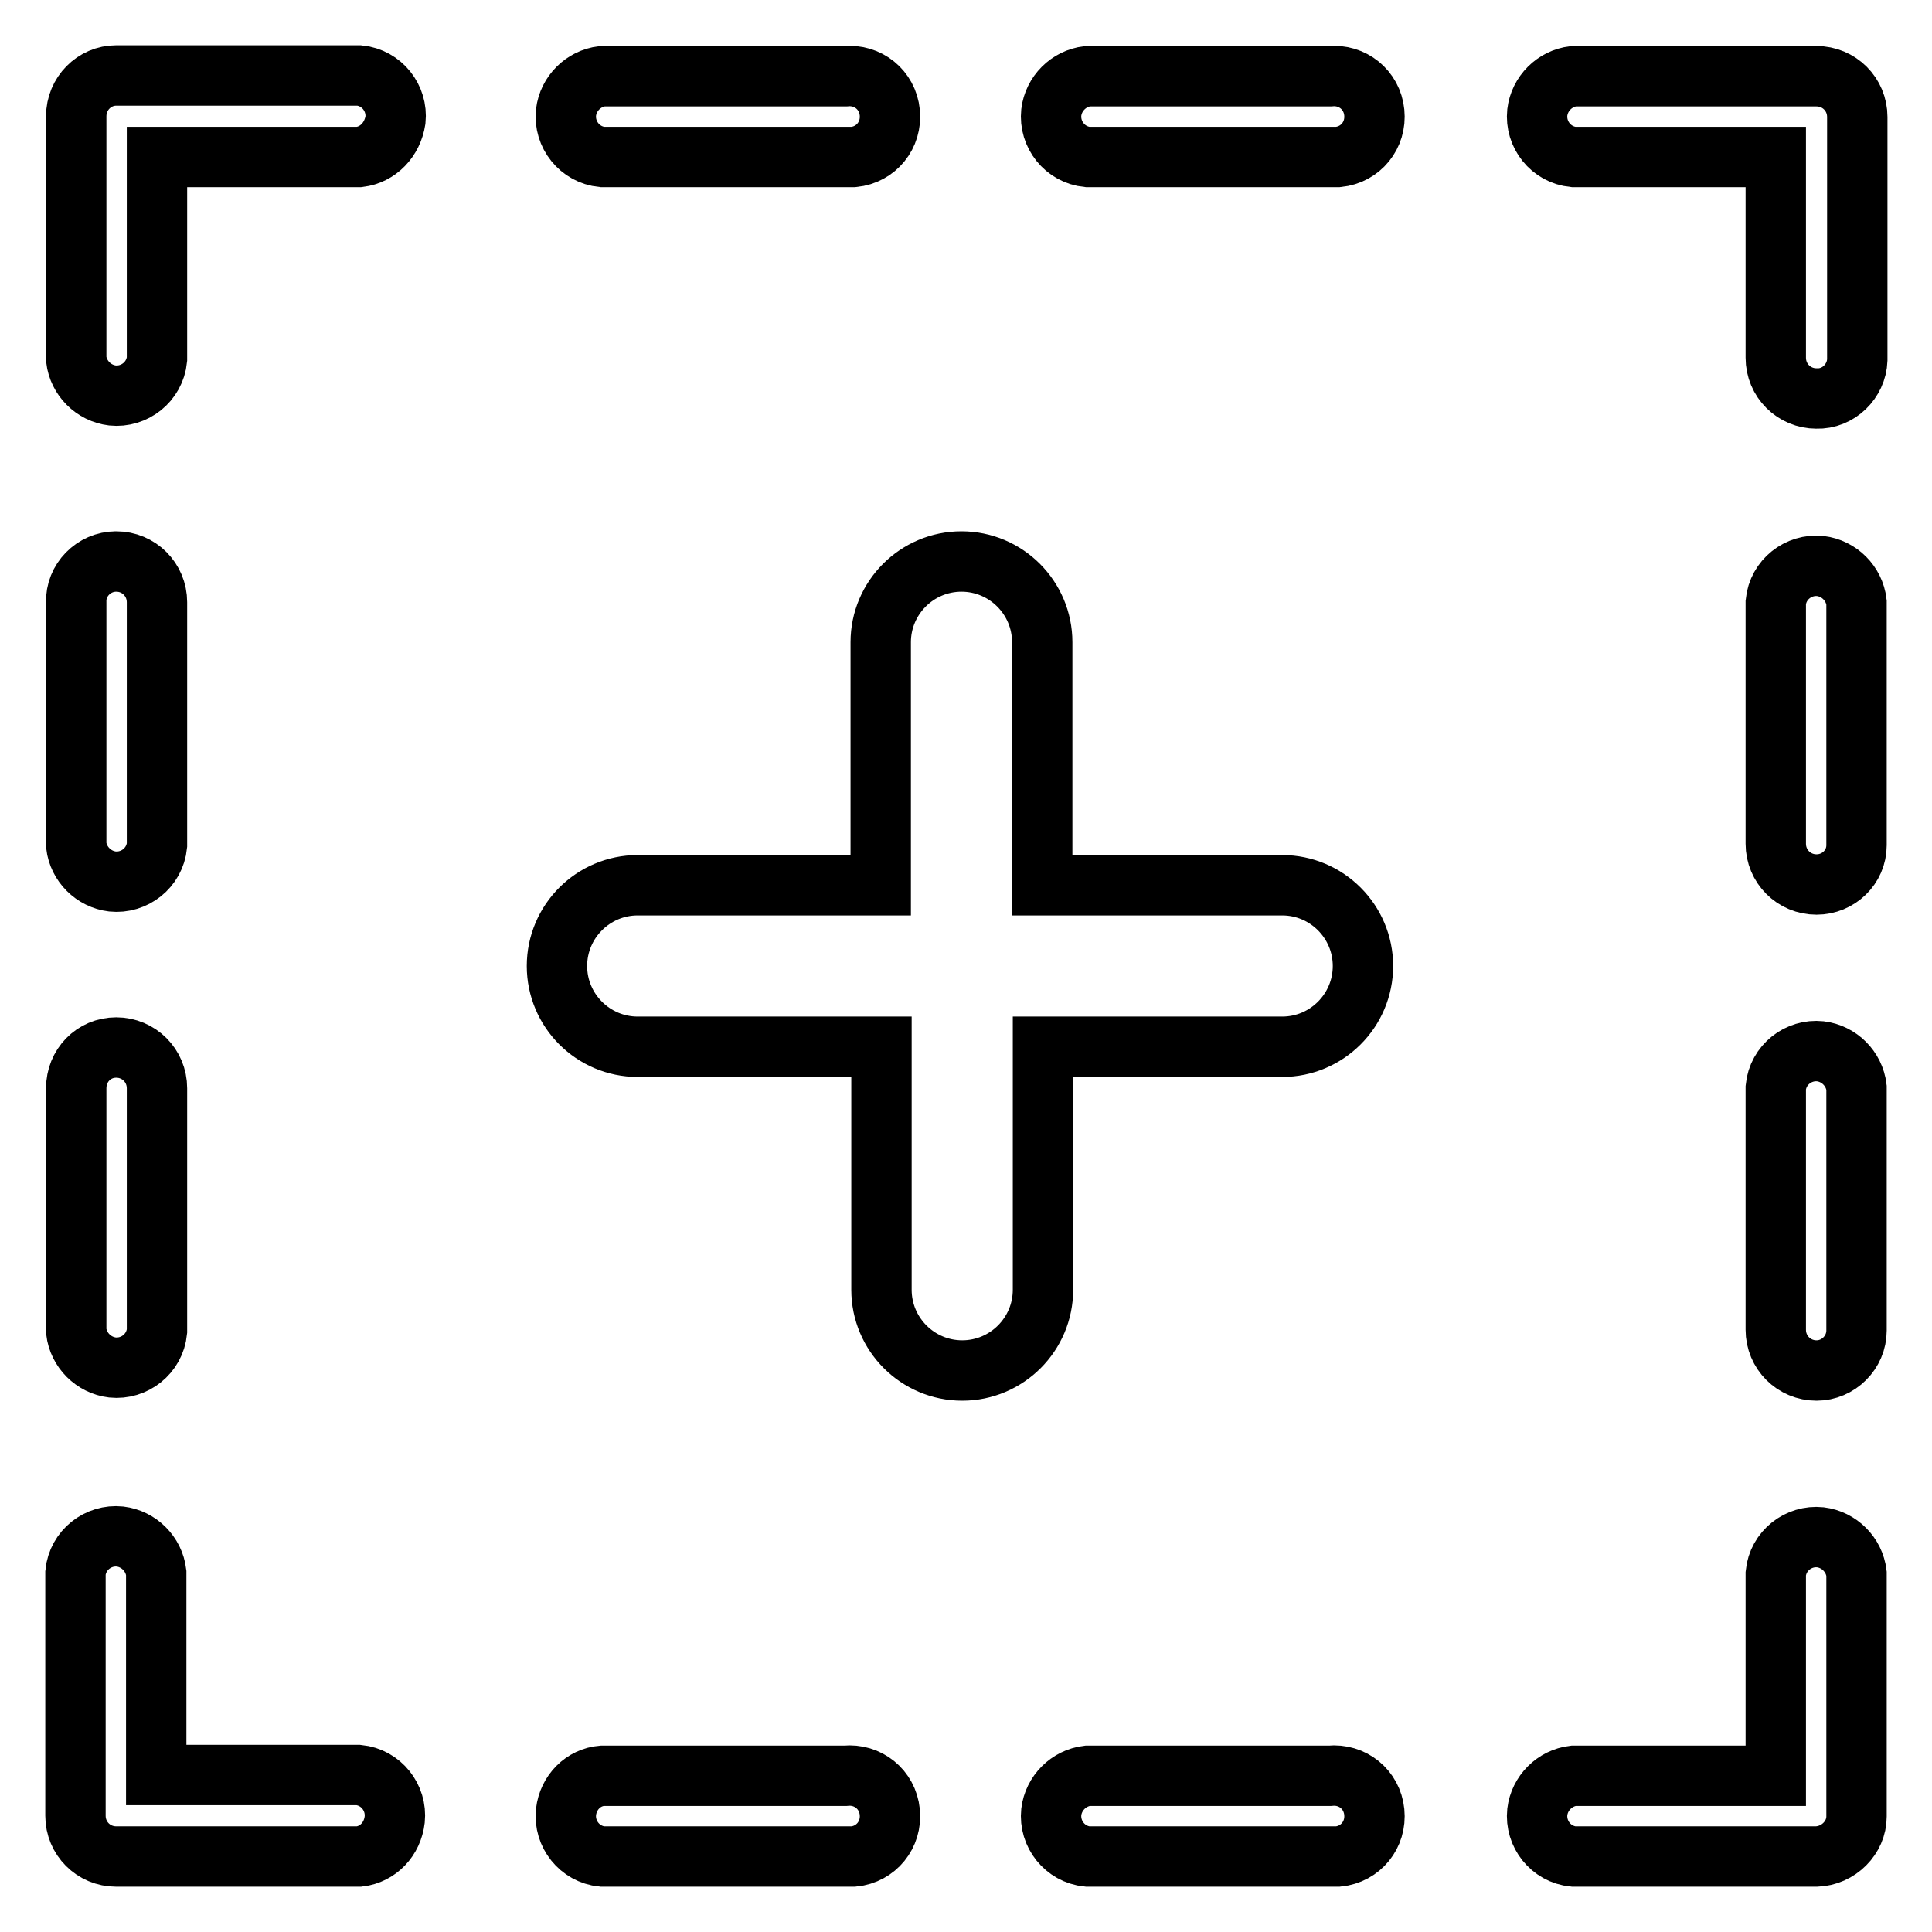 <?xml version="1.0" encoding="utf-8"?>
<!-- Svg Vector Icons : http://www.onlinewebfonts.com/icon -->
<!DOCTYPE svg PUBLIC "-//W3C//DTD SVG 1.1//EN" "http://www.w3.org/Graphics/SVG/1.1/DTD/svg11.dtd">
<svg version="1.1" xmlns="http://www.w3.org/2000/svg" xmlns:xlink="http://www.w3.org/1999/xlink" x="0px" y="0px" viewBox="0 0 256 256" enable-background="new 0 0 256 256" xml:space="preserve">
<g> <path stroke-width="8" fill-opacity="0" stroke="#000000"  d="M240.7,246h-32.2c-3-0.3-5.1-3-4.8-5.9c0.3-2.5,2.3-4.5,4.8-4.8h26.8v-26.8c0.3-3,3-5.1,5.9-4.8 c2.5,0.3,4.5,2.3,4.8,4.8v32.2C246,243.5,243.6,245.9,240.7,246z M240.7,181.6c-3,0-5.4-2.4-5.4-5.4v0v-32.1c0.3-3,3-5.1,5.9-4.8 c2.5,0.3,4.5,2.3,4.8,4.8v32.2C246,179.2,243.6,181.6,240.7,181.6L240.7,181.6z M240.7,117.2c-3,0-5.4-2.4-5.4-5.4l0,0v-32 c0.3-3,3-5.1,5.9-4.8c2.5,0.3,4.5,2.3,4.8,4.8V112C246,114.9,243.6,117.2,240.7,117.2L240.7,117.2z M240.7,52.8 c-3,0-5.4-2.4-5.4-5.4l0,0V20.8h-26.8c-3-0.3-5.1-3-4.8-5.9c0.3-2.5,2.3-4.5,4.8-4.8h32.2c3,0,5.4,2.4,5.4,5.4l0,0v32.2 C246,50.5,243.6,52.9,240.7,52.8L240.7,52.8z M176.2,246h-32.1c-3-0.3-5.1-3-4.8-5.9c0.3-2.5,2.3-4.5,4.8-4.8h32.1 c3-0.3,5.6,1.8,5.9,4.8c0.3,3-1.8,5.6-4.8,5.9C177,246,176.6,246,176.2,246z M176.2,20.8h-32.1c-3-0.3-5.1-3-4.8-5.9 c0.3-2.5,2.3-4.5,4.8-4.8h32.1c3-0.3,5.6,1.8,5.9,4.8s-1.8,5.6-4.8,5.9C177,20.8,176.6,20.8,176.2,20.8z M169.9,117.3 c5.9,0,10.7,4.8,10.7,10.7c0,5.9-4.8,10.7-10.7,10.7c0,0,0,0,0,0h-31.7v32.2c0,5.9-4.8,10.7-10.7,10.7c-5.9,0-10.7-4.8-10.7-10.7 v-32.2H84.5c-5.9,0-10.7-4.8-10.7-10.7c0-5.9,4.8-10.7,10.7-10.7c0,0,0,0,0,0h32.2V85.1c0-5.9,4.8-10.7,10.7-10.7 c5.9,0,10.7,4.8,10.7,10.7l0,0v32.2H169.9z M111.9,20.8H79.8c-3-0.3-5.1-3-4.8-5.9c0.3-2.5,2.3-4.5,4.8-4.8h32.2 c3-0.3,5.6,1.8,5.9,4.8c0.3,3-1.8,5.6-4.8,5.9C112.7,20.8,112.3,20.8,111.9,20.8z M47.6,246H15.4c-3,0-5.4-2.4-5.4-5.4l0,0v-32.2 c0.3-3,3-5.1,5.9-4.8c2.5,0.3,4.5,2.3,4.8,4.8v26.8h26.8c3,0.3,5.1,3,4.8,5.9C52,243.7,50.1,245.7,47.6,246L47.6,246z M47.6,20.8 H20.8v26.8c-0.3,3-3,5.1-5.9,4.8c-2.5-0.3-4.5-2.3-4.8-4.8V15.4c0-3,2.4-5.4,5.3-5.4h32.2c3,0.3,5.1,3,4.8,5.9 C52,18.5,50.1,20.5,47.6,20.8L47.6,20.8z M15.4,74.4c3,0,5.4,2.4,5.4,5.4V112c-0.3,3-3,5.1-5.9,4.8c-2.5-0.3-4.5-2.3-4.8-4.8V79.8 C10,76.9,12.4,74.4,15.4,74.4C15.3,74.4,15.4,74.4,15.4,74.4z M15.4,138.8c3,0,5.4,2.4,5.4,5.4l0,0v32.2c-0.3,3-3,5.1-5.9,4.8 c-2.5-0.3-4.5-2.3-4.8-4.8v-32.2C10.1,141.2,12.4,138.8,15.4,138.8L15.4,138.8z M79.8,235.3h32.2c3-0.3,5.6,1.8,5.9,4.8 c0.3,3-1.8,5.6-4.8,5.9c-0.4,0-0.8,0-1.2,0H79.8c-3-0.3-5.1-3-4.8-5.9C75.3,237.5,77.3,235.5,79.8,235.3z"/></g>
</svg>
